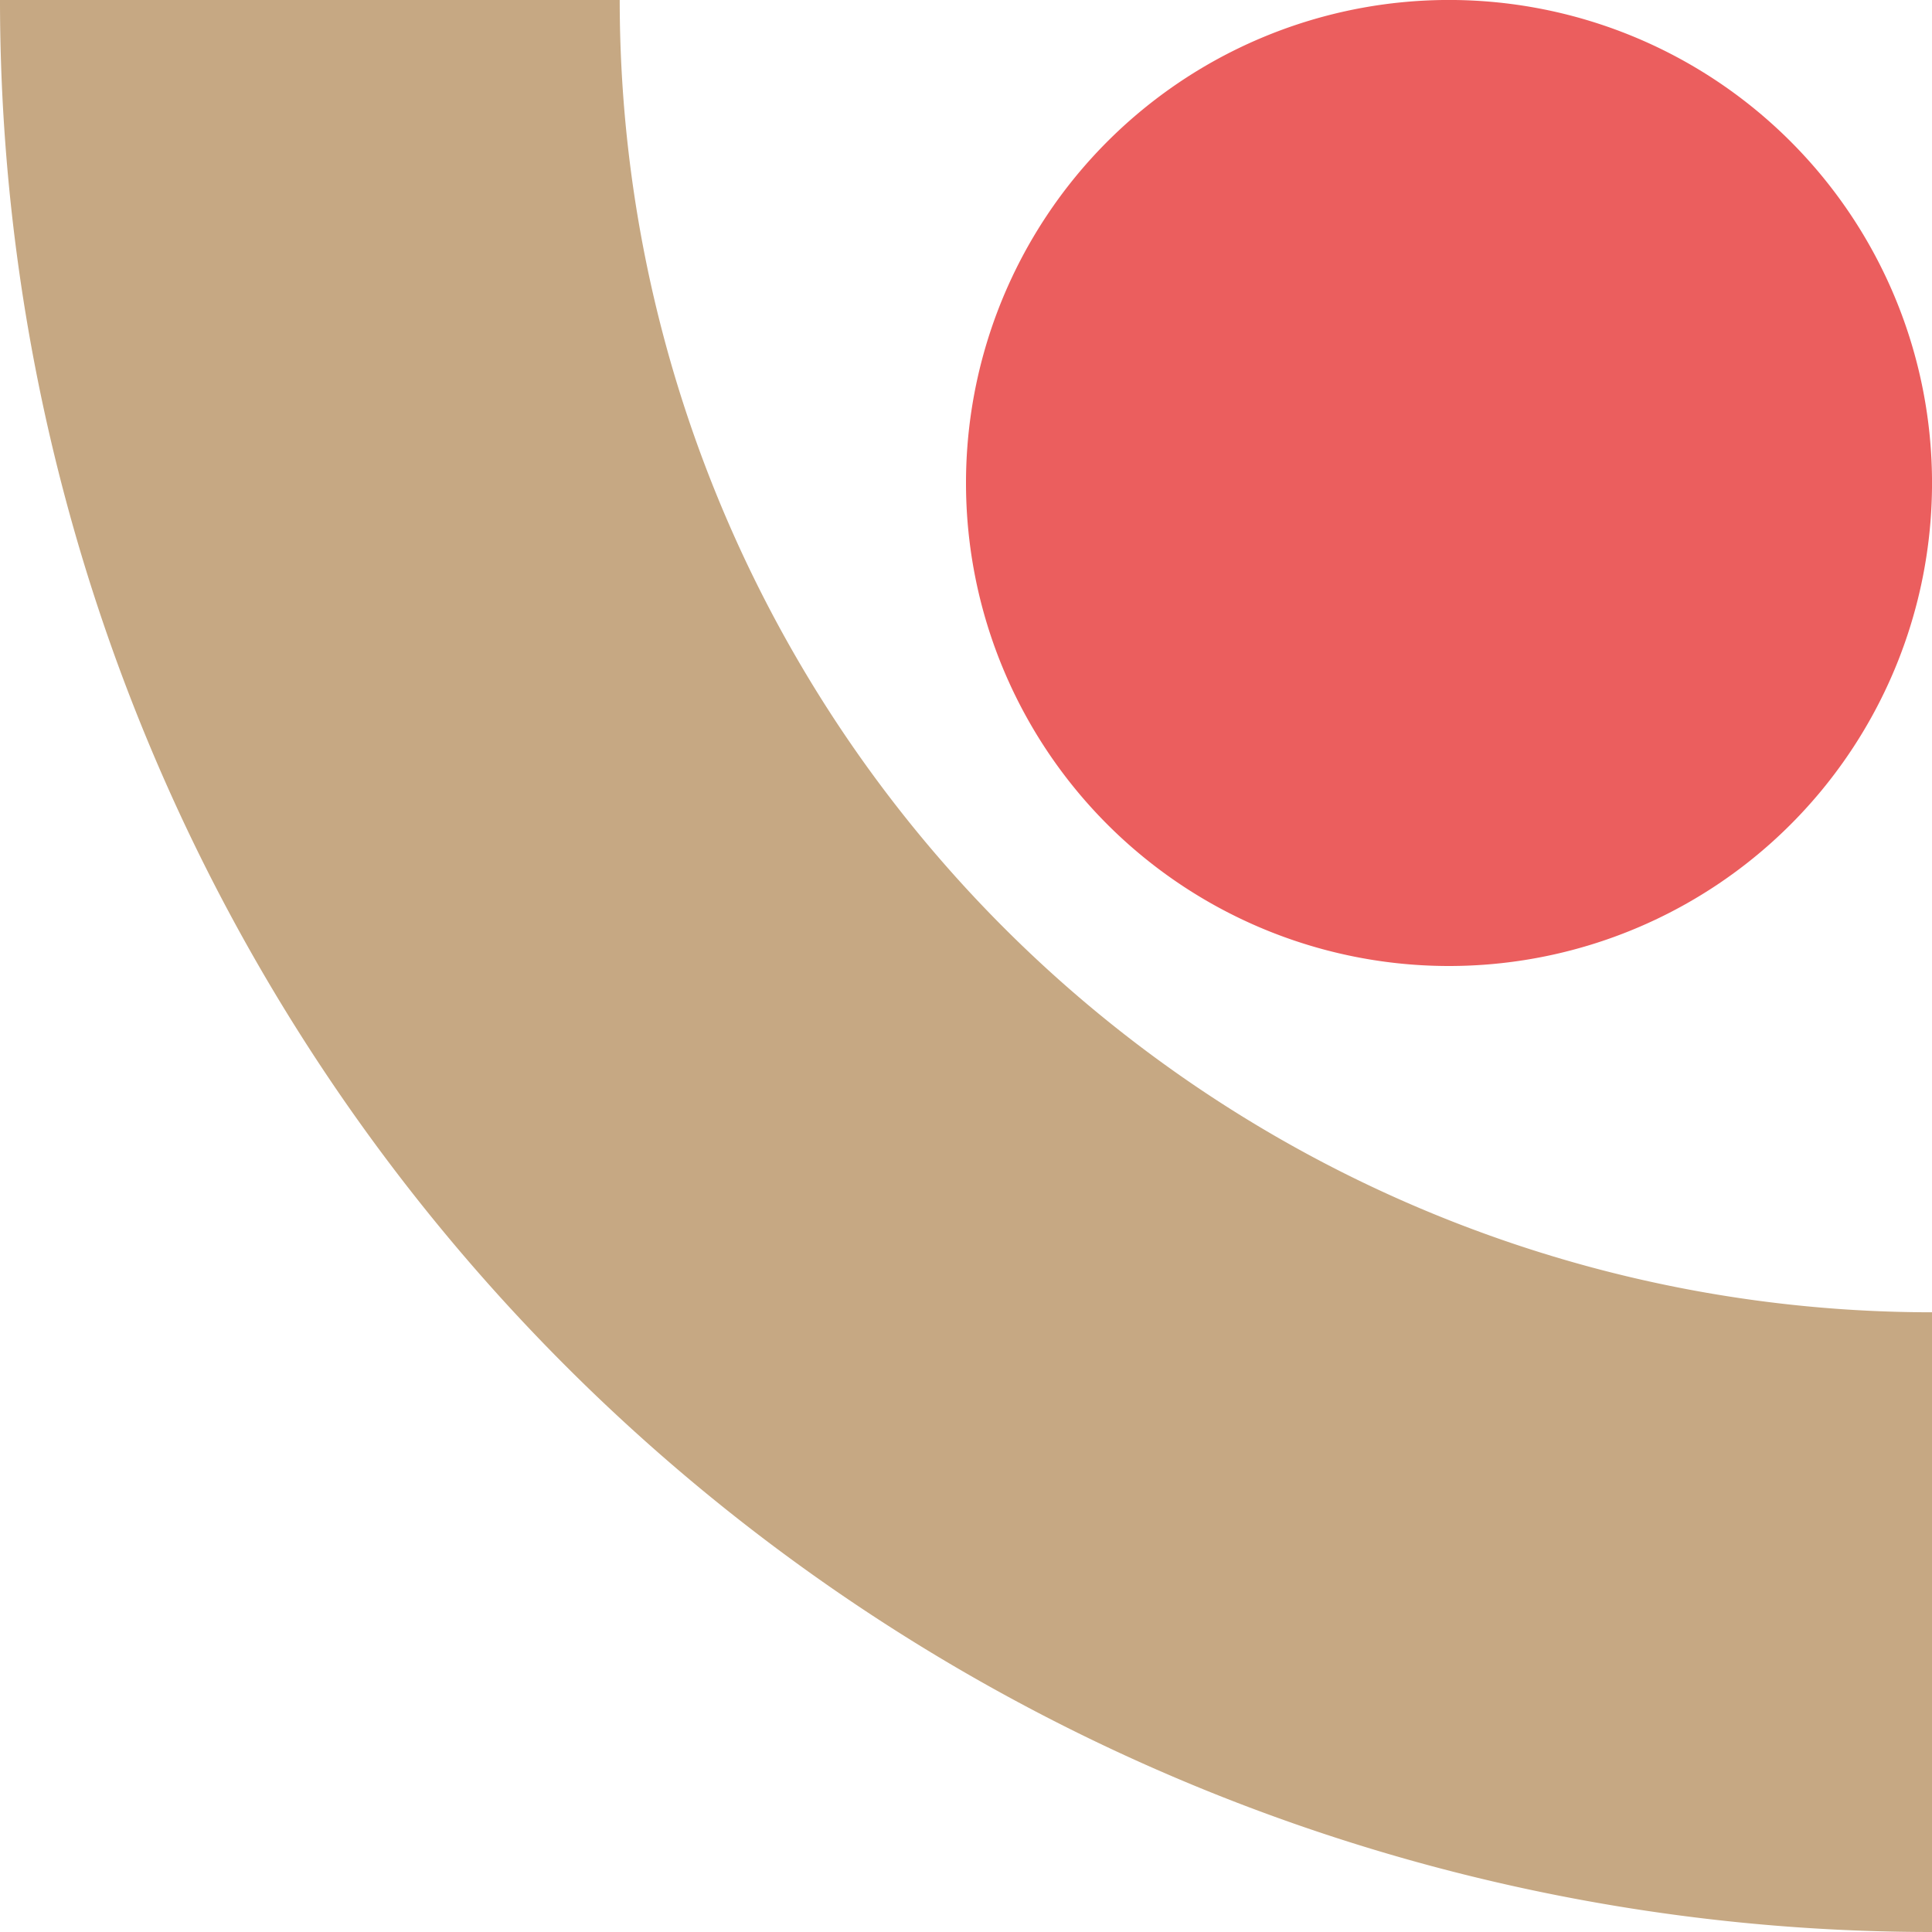 <svg xmlns="http://www.w3.org/2000/svg" width="65.846" height="65.846" viewBox="0 0 65.846 65.846">
  <g id="Group_855" data-name="Group 855" transform="translate(-546.154 -2909.232)">
    <g id="Raggruppa_308" data-name="Raggruppa 308" transform="translate(546.154 2975.078) rotate(-90)">
      <path id="Tracciato_361" data-name="Tracciato 361" d="M16.462,32.923h0A16.462,16.462,0,1,1,32.923,16.462,16.461,16.461,0,0,1,16.462,32.923" transform="translate(65.846 65.846) rotate(180)" fill="#eb5e5e"/>
      <path id="Tracciato_362" data-name="Tracciato 362" d="M65.846,0H44.725A44.725,44.725,0,0,1,0,44.725V65.846A65.846,65.846,0,0,0,65.846,0" transform="translate(65.846 65.846) rotate(180)" fill="#c6a883"/>
      <path id="Tracciato_391" data-name="Tracciato 391" d="M0,0H65.846V65.846H0Z" transform="translate(65.846 65.846) rotate(180)" fill="none"/>
    </g>
  </g>
</svg>
